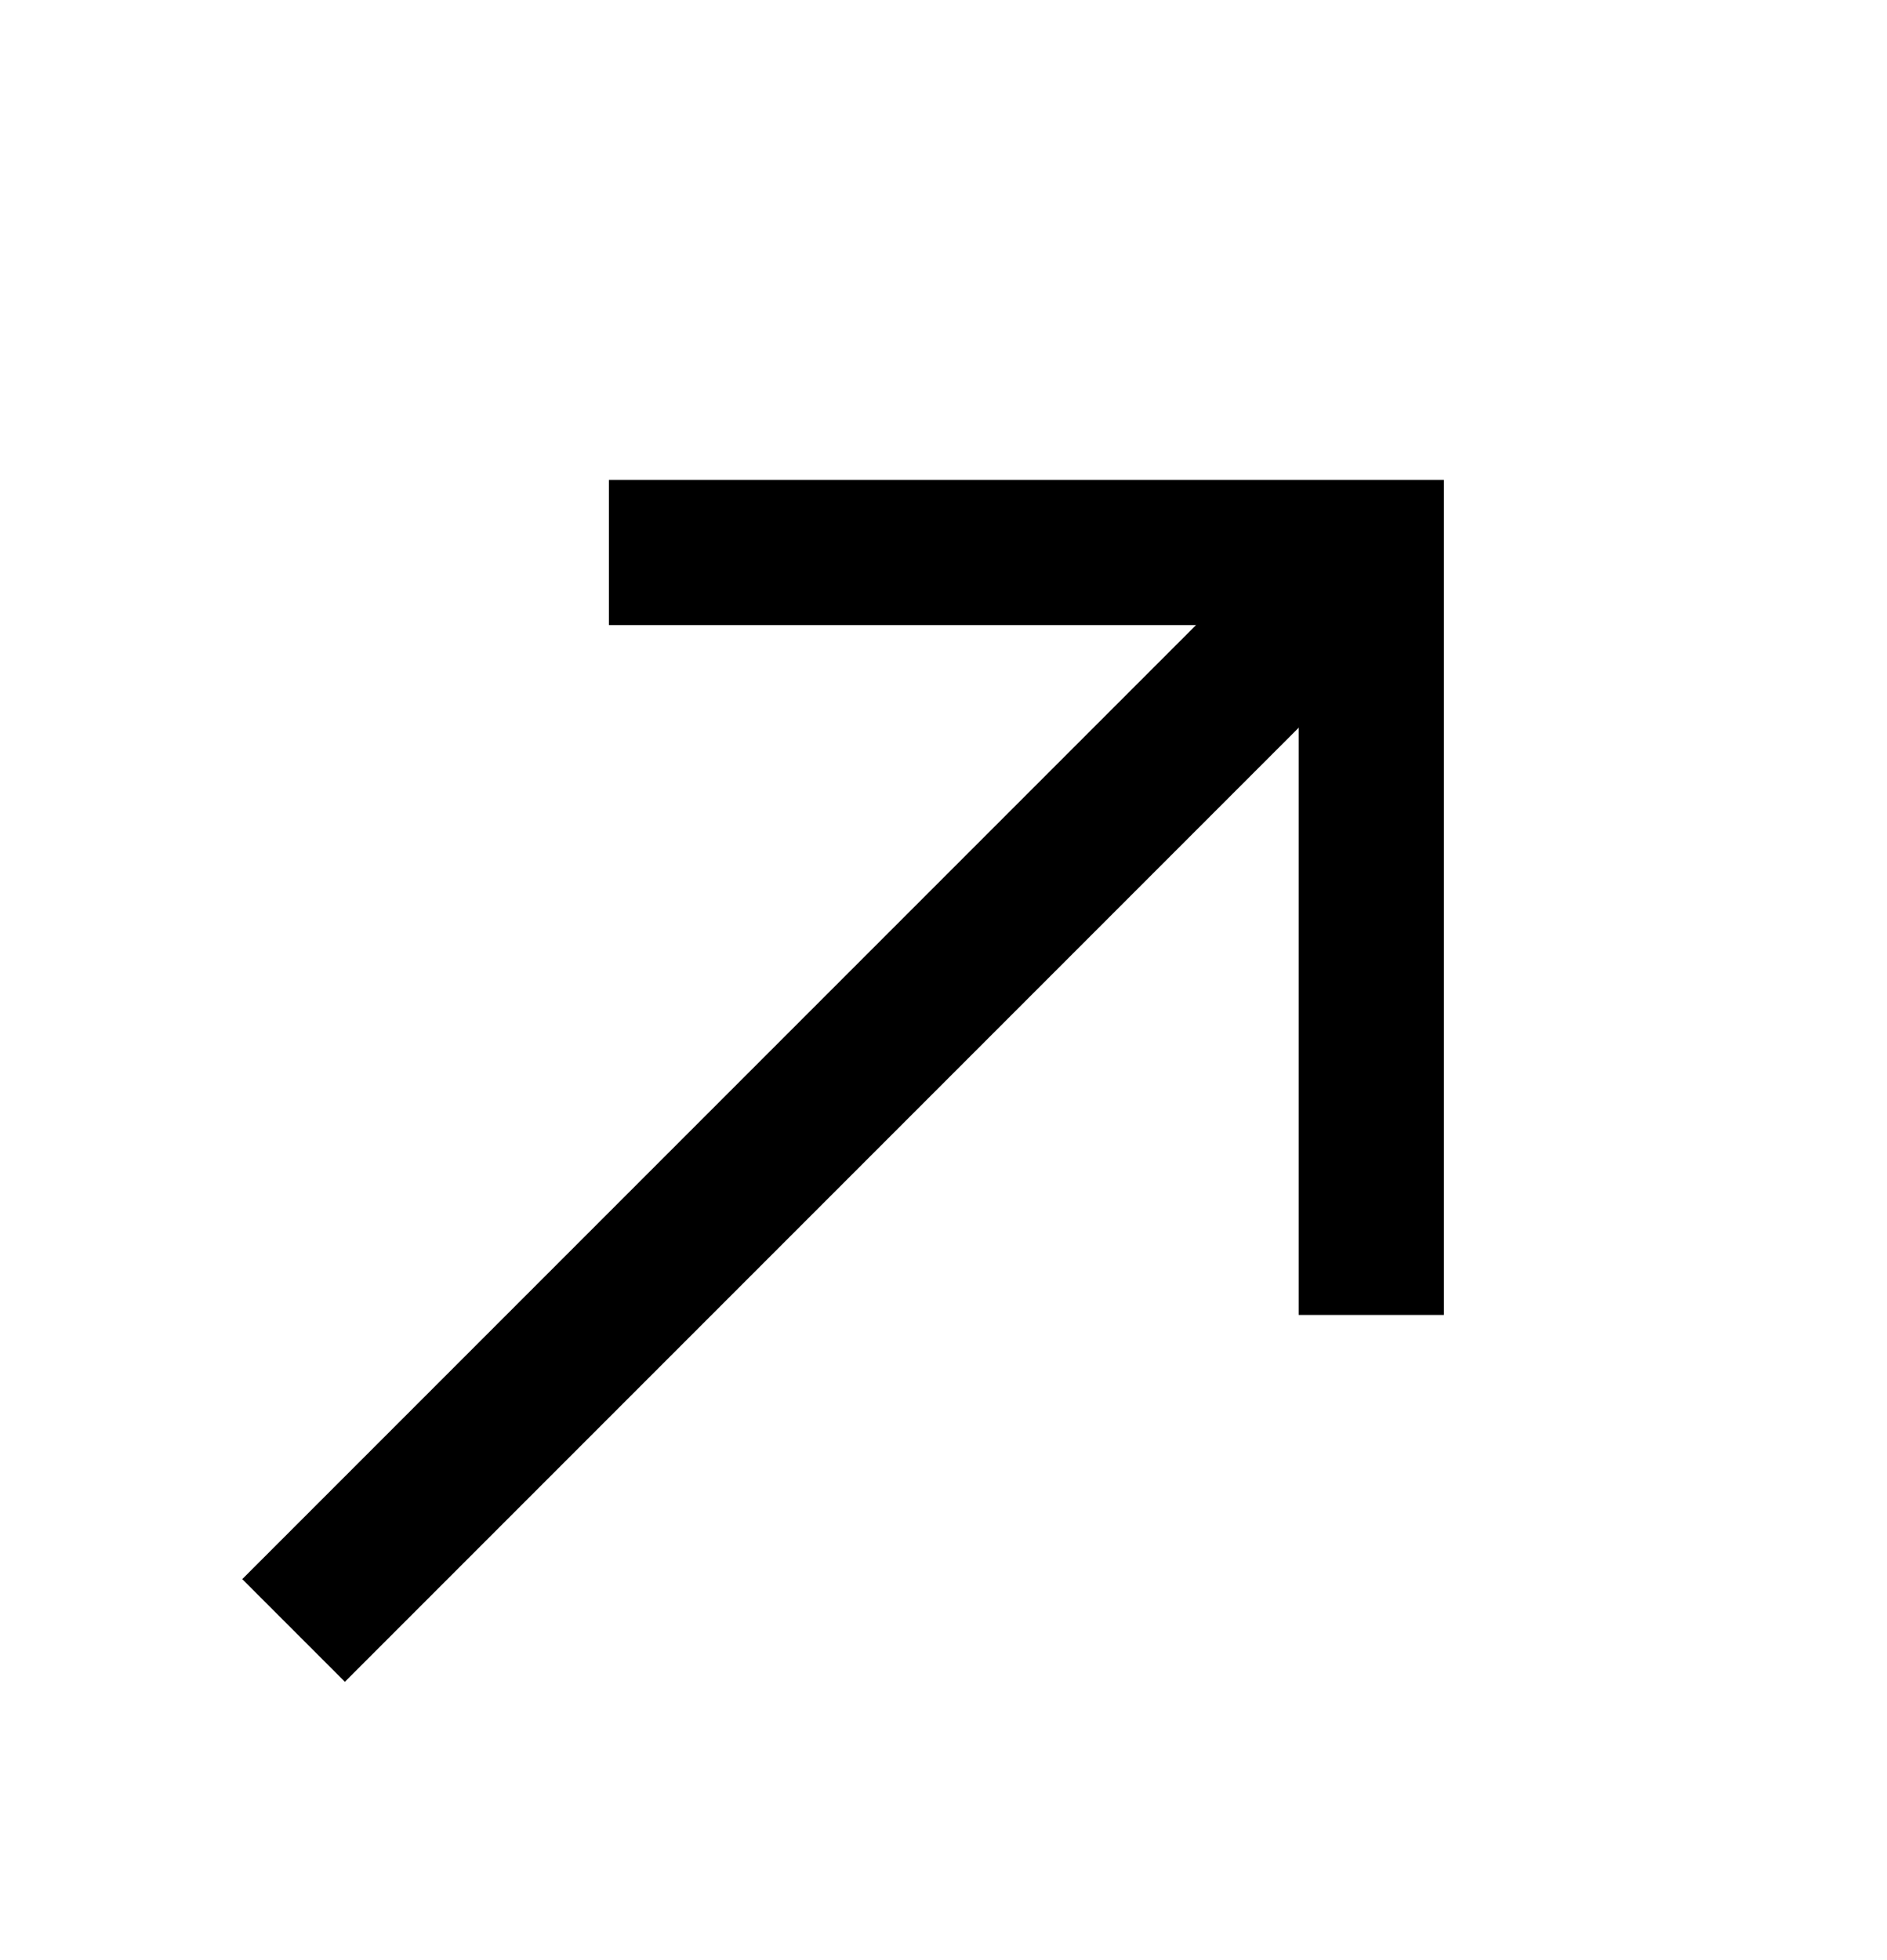 <svg width="26" height="27" viewBox="0 0 26 27" fill="none" xmlns="http://www.w3.org/2000/svg">
<path d="M4.752 21.752L18.215 8.289" stroke="black" stroke-width="2" stroke-linecap="square"/>
<path d="M9.39 7.61L18.894 7.61L18.894 17.113" stroke="black" stroke-width="2" stroke-linecap="square"/>
</svg>
